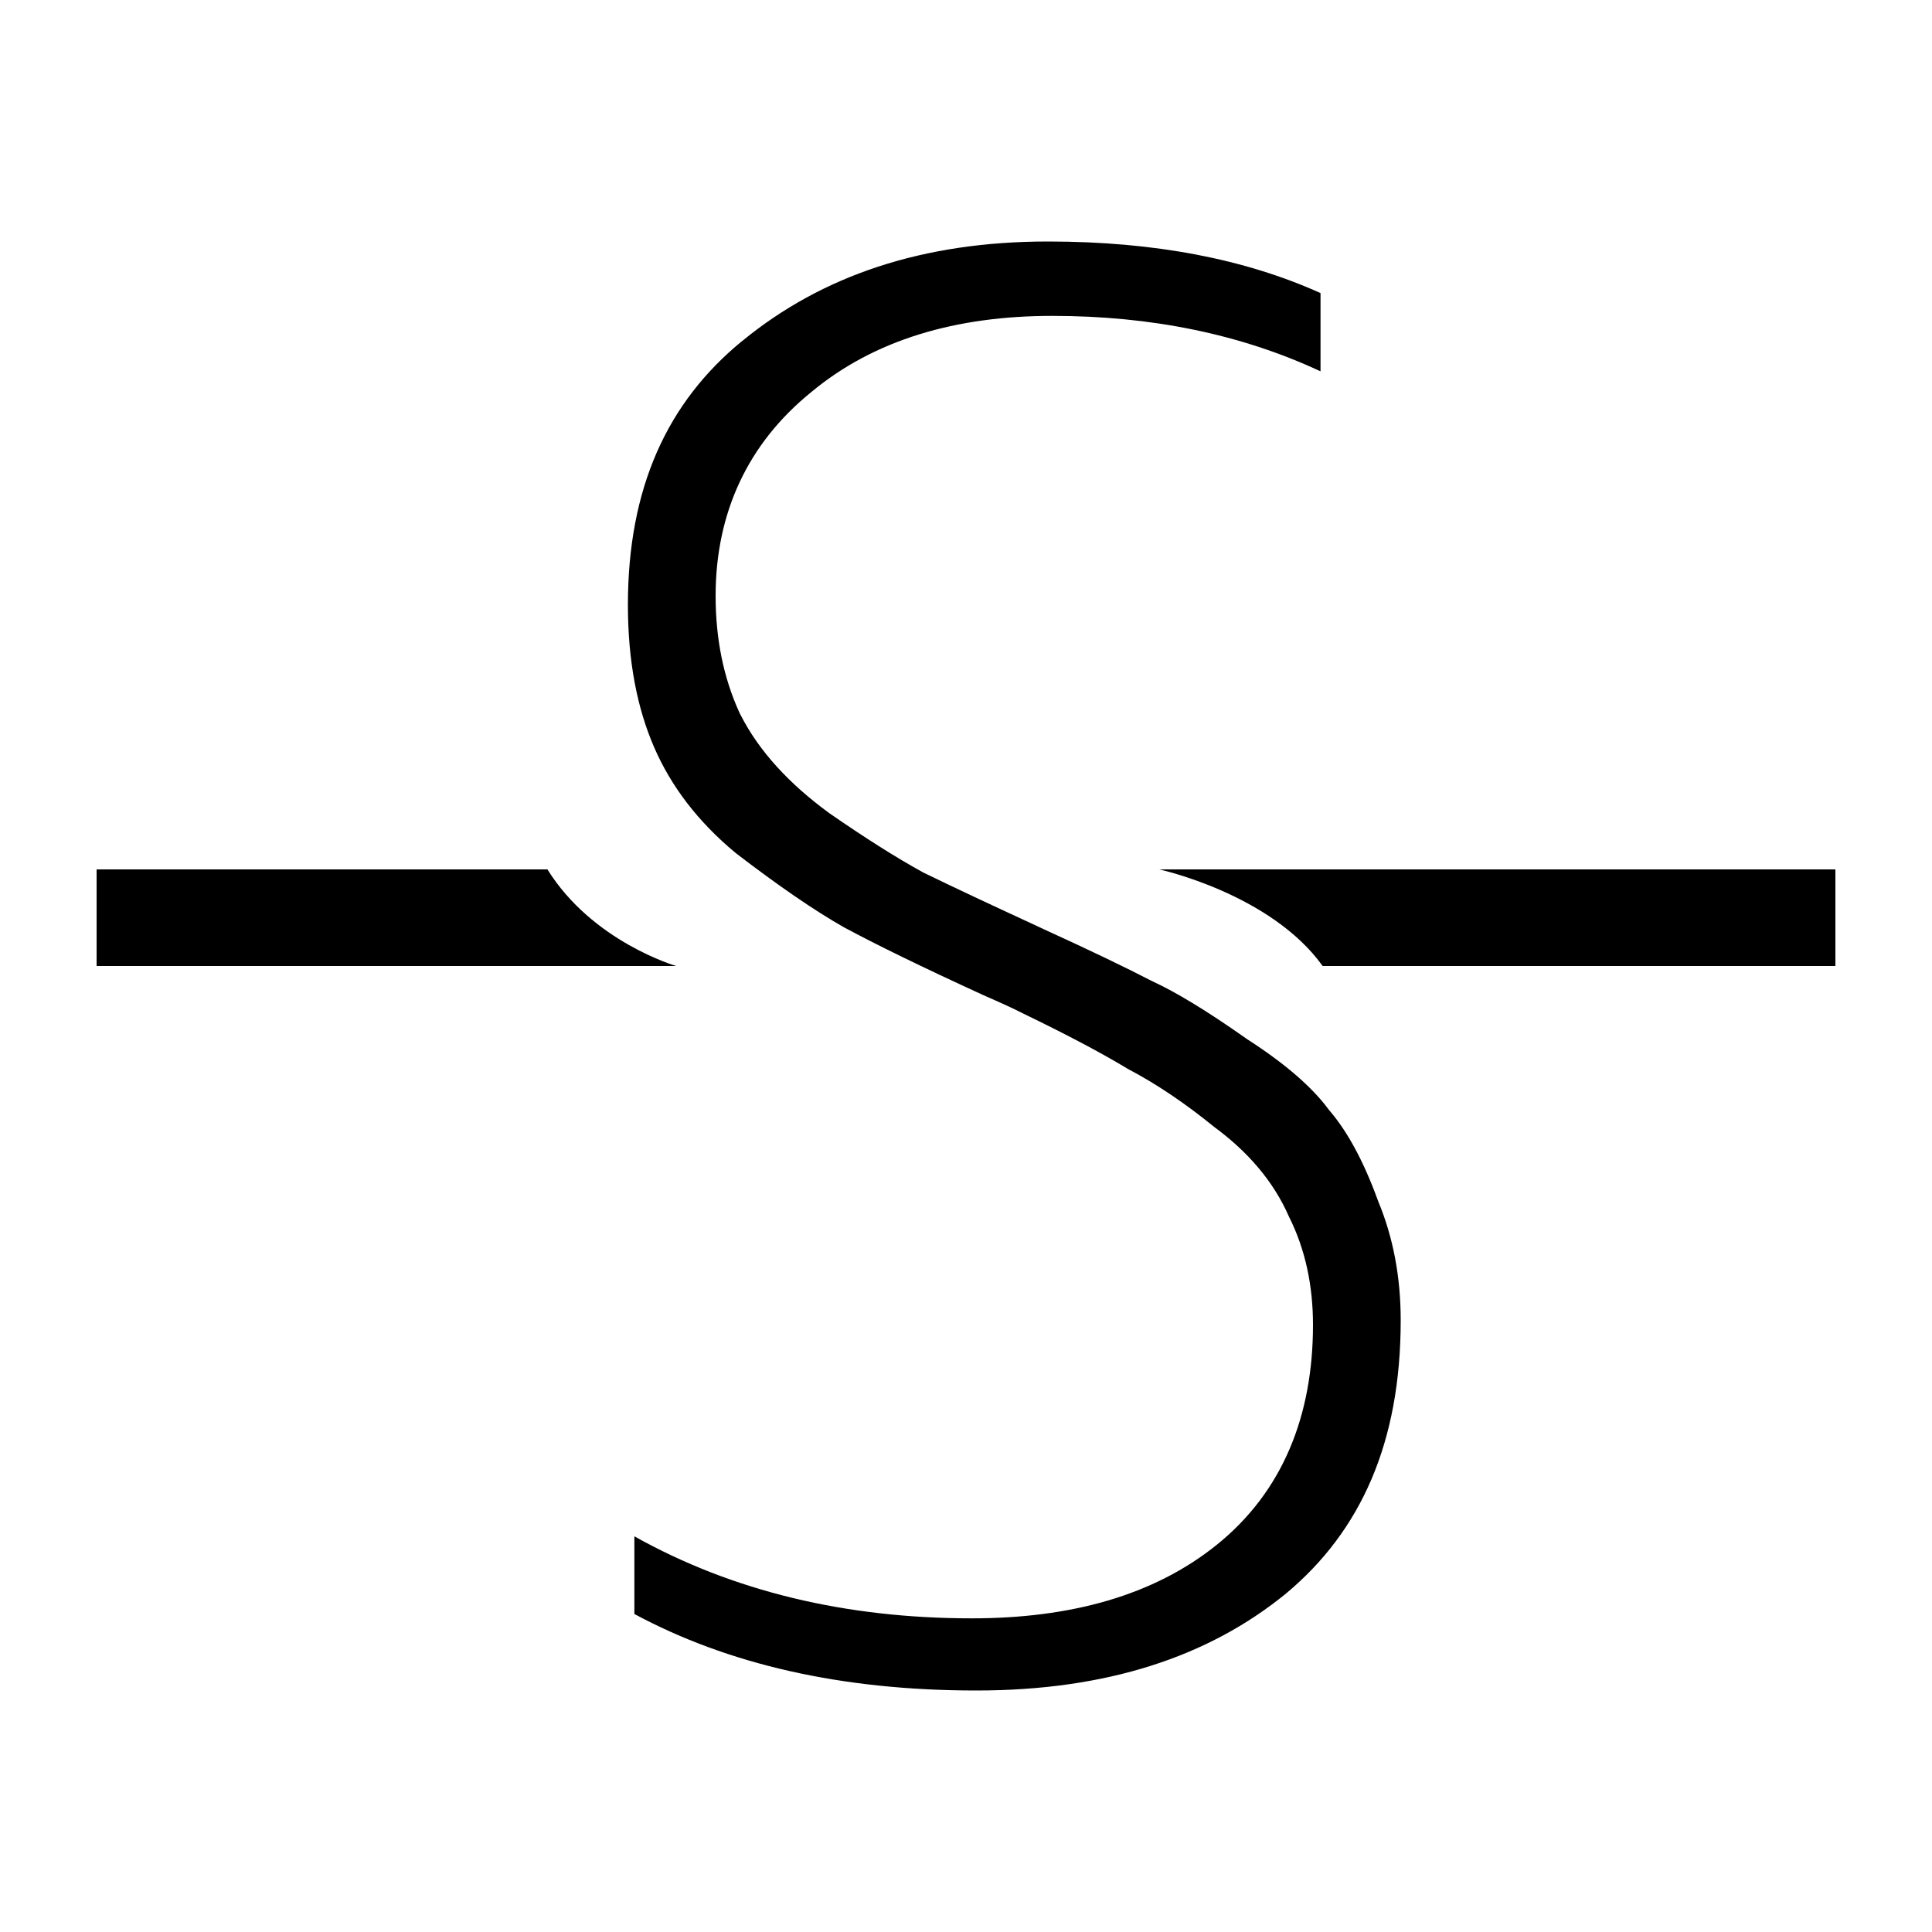 <svg width="20" height="20" viewBox="0 0 20 20" fill="none" xmlns="http://www.w3.org/2000/svg">
<path fill-rule="evenodd" clip-rule="evenodd" d="M10.848 2.5C9.553 2.5 8.51 2.852 7.686 3.528L7.685 3.528C6.905 4.165 6.5 5.054 6.5 6.262C6.5 6.844 6.596 7.333 6.773 7.739C6.947 8.139 7.222 8.503 7.614 8.829C8.063 9.174 8.435 9.428 8.734 9.598C9.062 9.775 9.541 10.009 10.176 10.3C10.352 10.377 10.496 10.442 10.6 10.496C11.045 10.711 11.406 10.902 11.677 11.066C11.974 11.222 12.271 11.423 12.568 11.665C12.914 11.919 13.182 12.226 13.343 12.594C13.514 12.934 13.592 13.312 13.592 13.715C13.592 14.657 13.277 15.442 12.598 15.99C11.943 16.519 11.078 16.753 10.062 16.753C8.756 16.753 7.586 16.474 6.567 15.904V16.708C7.536 17.229 8.71 17.5 10.107 17.5C11.453 17.5 12.508 17.153 13.313 16.496C14.091 15.847 14.5 14.928 14.5 13.668C14.5 13.215 14.421 12.807 14.268 12.438L14.265 12.429L14.261 12.419C14.11 12.005 13.941 11.705 13.766 11.5L13.756 11.488L13.747 11.476C13.586 11.261 13.317 11.019 12.911 10.758L12.903 10.752L12.894 10.746C12.485 10.458 12.169 10.269 11.94 10.163L11.93 10.158L11.919 10.153C11.661 10.019 11.281 9.836 10.774 9.605L10.773 9.604C10.234 9.355 9.833 9.167 9.574 9.04L9.563 9.035L9.552 9.029C9.277 8.878 8.955 8.674 8.588 8.42L8.582 8.416L8.577 8.412C8.175 8.117 7.859 7.781 7.664 7.396L7.659 7.387L7.655 7.378C7.486 7.009 7.408 6.602 7.408 6.169C7.408 5.311 7.74 4.592 8.398 4.059C9.051 3.515 9.9 3.27 10.893 3.27C11.914 3.27 12.843 3.458 13.67 3.844V3.034C12.894 2.684 11.959 2.5 10.848 2.5Z" fill="black"/>
<path d="M1 9H5.667C6.133 9.75 7 10 7 10H1V9Z" fill="black"/>
<path d="M19 10H13.692C13.154 9.25 12 9 12 9H19V10Z" fill="black"/>
</svg>
